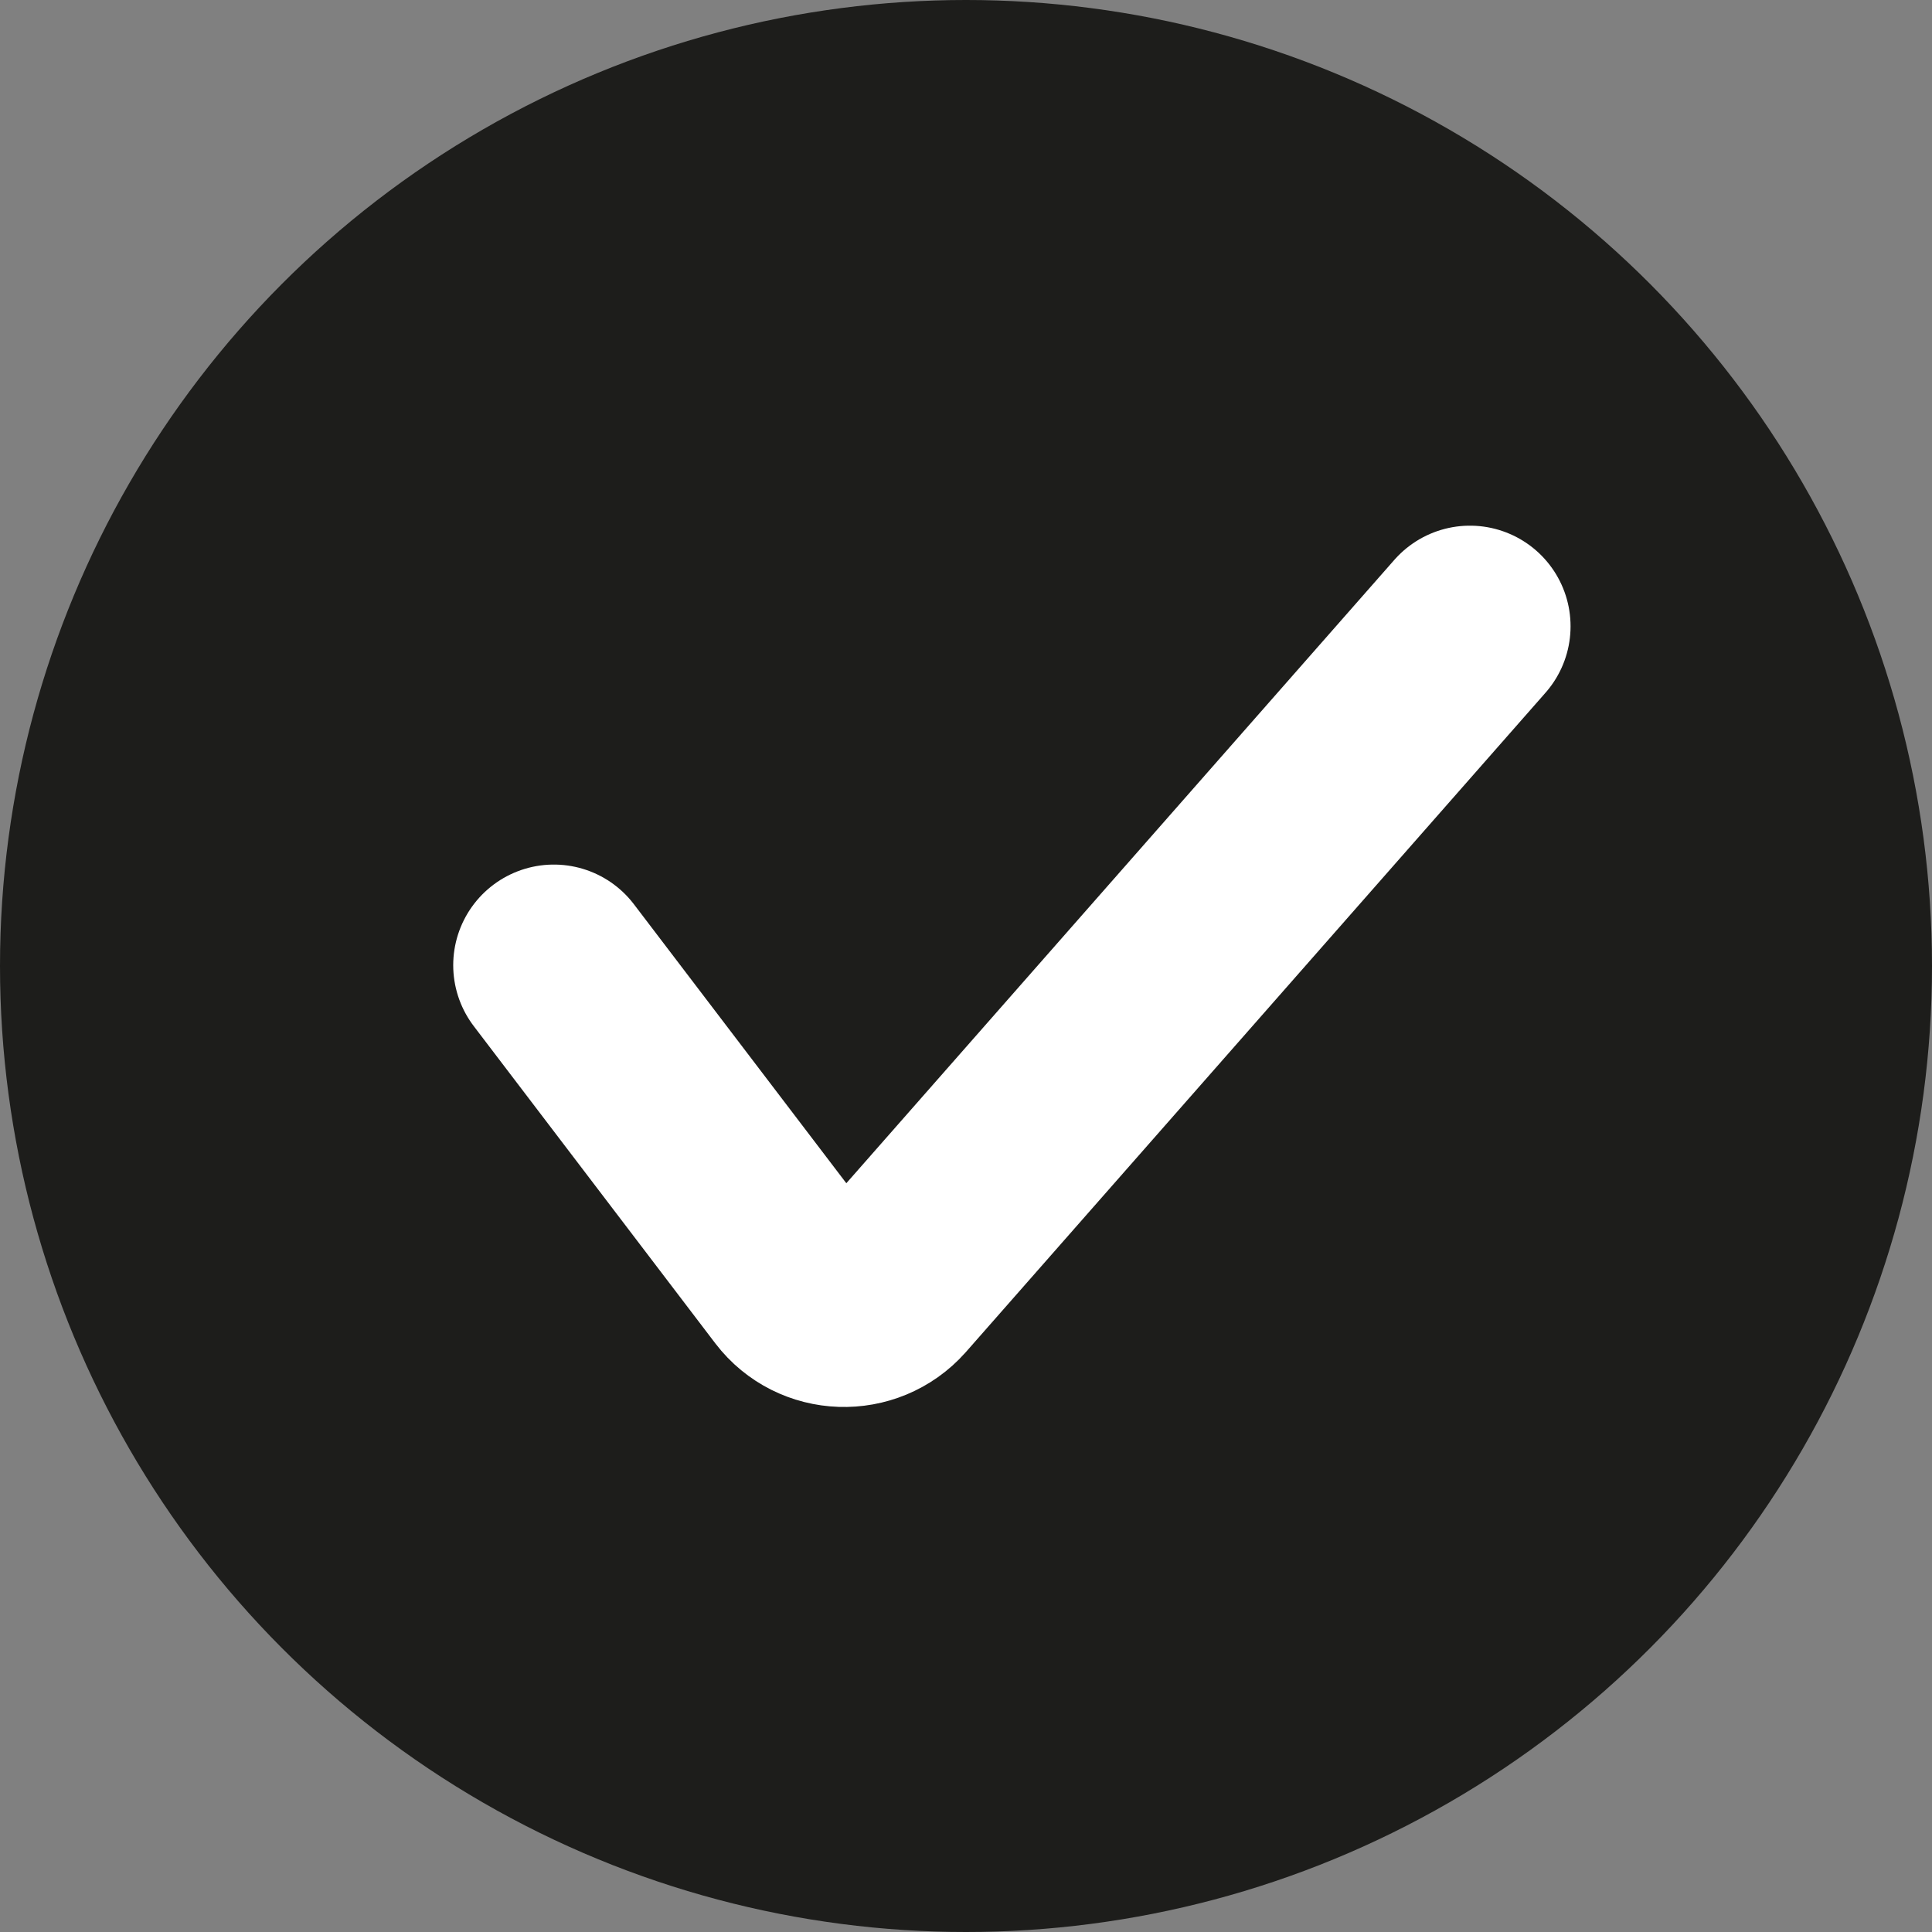 <?xml version="1.0" encoding="UTF-8"?><svg id="Layer_1" xmlns="http://www.w3.org/2000/svg" viewBox="0 0 24 24"><rect x="0" y="0" width="24" height="24" fill="#808080" stroke="none"/><defs><style>.cls-1{fill:#1d1d1b;}.cls-2{fill:none;stroke:#fff;stroke-linecap:round;stroke-miterlimit:10;stroke-width:2.5px;}</style></defs><circle class="cls-1" cx="12" cy="12" r="12"/><path class="cls-2" d="M6.88,11.99l3,3.94c.29.38.86.4,1.18.04l7.2-8.19"/></svg>